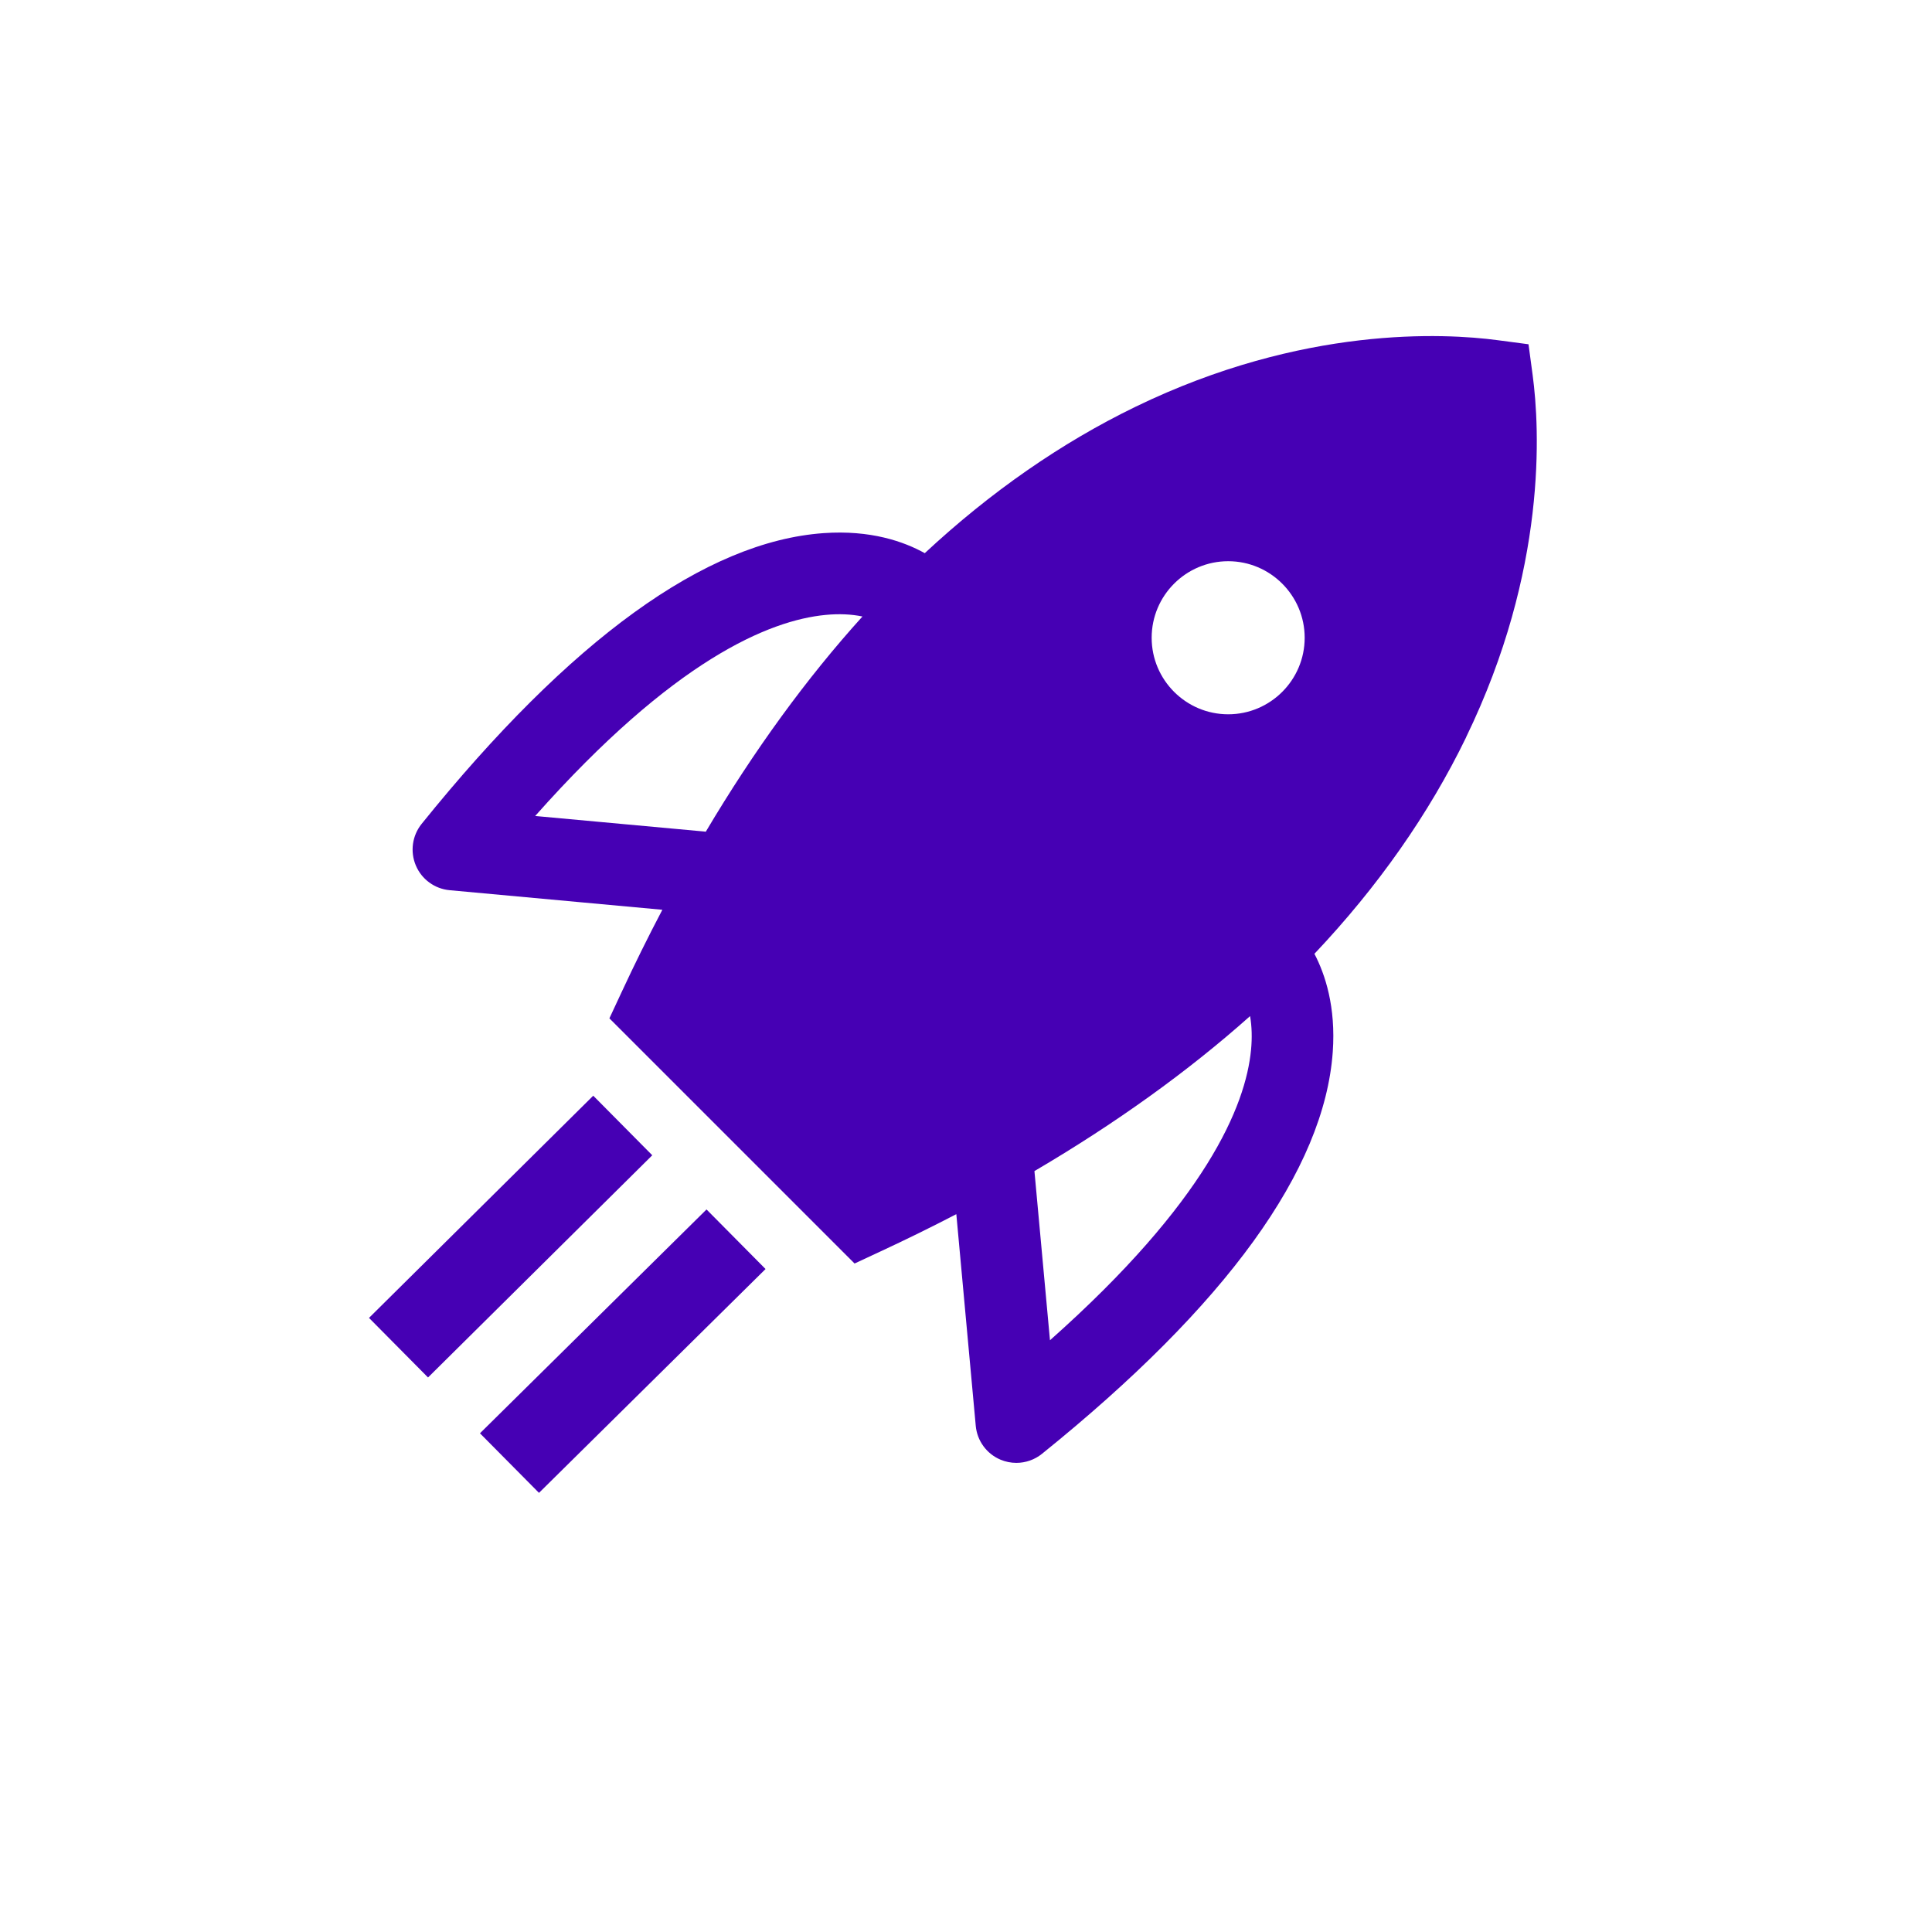 <?xml version="1.0" encoding="UTF-8"?>
<svg id="Massief" xmlns="http://www.w3.org/2000/svg" viewBox="0 0 283.46 283.46">
  <defs>
    <style>
      .cls-1 {
        fill: #4600b4;
      }
    </style>
  </defs>
  <path class="cls-1" d="M103.66,177.45l8.66,8.74-33.24,32.84-8.66-8.74,33.24-32.84ZM87.04,160.76l-32.9,32.6,8.66,8.74,32.9-32.6-8.66-8.74ZM215.1,108.19c-5.44,11.22-12.93,21.9-22.25,31.75,1.57,3,3.16,7.78,2.69,14.39-1.23,17.3-15.58,37.14-42.66,58.97-1.06.86-2.4,1.33-3.76,1.33-.81,0-1.59-.16-2.33-.47-2.04-.86-3.43-2.77-3.63-4.97l-2.85-31.05c-3.64,1.89-7.38,3.73-11.13,5.47l-3.8,1.77-35.97-35.97,1.77-3.8c1.9-4.09,3.91-8.16,6-12.13l-31.2-2.87c-2.2-.2-4.11-1.59-4.97-3.63-.86-2.04-.53-4.38.85-6.1,21.84-27.08,41.68-41.43,58.97-42.66,6.9-.49,11.8,1.24,14.85,2.94,9.62-8.96,20.02-16.19,30.92-21.48,24.59-11.93,45.34-10.8,53.12-9.77l4.54.6.61,4.54c1.04,7.78,2.17,28.52-9.77,53.12ZM103.55,122.03c7.06-11.9,14.78-22.51,22.99-31.58-1.65-.34-3.46-.42-5.41-.23-8.25.79-22.28,6.59-42.61,29.5l24.82,2.28c.07,0,.15.02.22.03ZM183.41,149.08c-9.11,8.12-19.75,15.76-31.64,22.74,0,0,0,0,0,0l2.28,24.82c22.91-20.34,28.71-34.37,29.5-42.61h0c.17-1.77.12-3.43-.14-4.95ZM180.2,82.34c-6.19,0-11.23,5.03-11.23,11.23s5.04,11.23,11.23,11.23,11.22-5.04,11.22-11.23-5.04-11.23-11.22-11.23Z"/>
</svg>